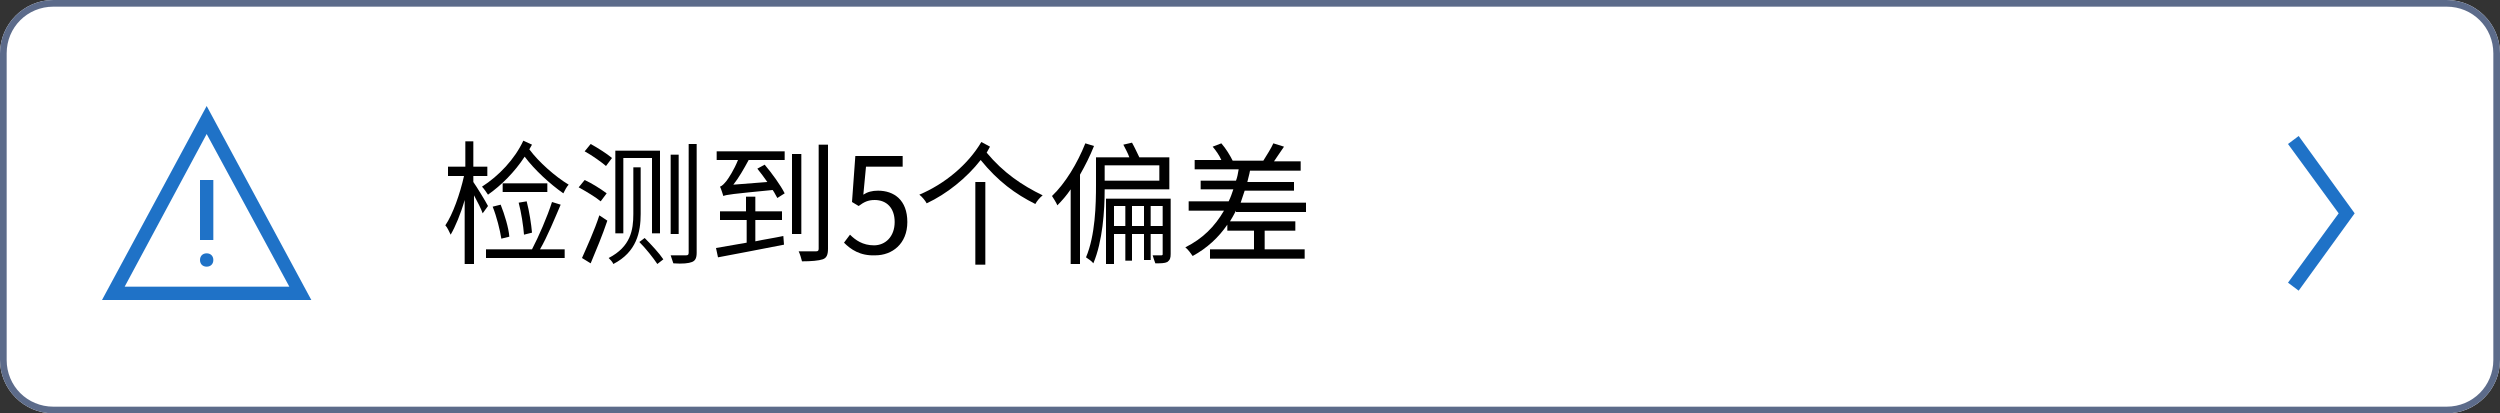<?xml version="1.0" encoding="utf-8"?>
<!-- Generator: Adobe Illustrator 23.0.1, SVG Export Plug-In . SVG Version: 6.00 Build 0)  -->
<svg version="1.1" id="图层_1" xmlns="http://www.w3.org/2000/svg" xmlns:xlink="http://www.w3.org/1999/xlink" x="0px" y="0px"
	 viewBox="0 0 375 62" style="enable-background:new 0 0 375 62;" xml:space="preserve">
<rect x="0" y="0" width="375" height="62" fill="#333333" stroke="none"/>
<style type="text/css">
	.st0{fill:#FFFFFF;}
	.st1{fill-rule:evenodd;clip-rule:evenodd;fill:#5C6B8A;}
	.st2{fill-rule:evenodd;clip-rule:evenodd;fill:#1F72C7;}
	.st3{fill:#1F72C7;}
</style>
<path class="st0" d="M0,8c0-4.4,3.6-8,8-8h359c4.4,0,8,3.6,8,8v46c0,4.4-3.6,8-8,8H8c-4.4,0-8-3.6-8-8V8z"/>
<path class="st1" d="M367,1H8C4.1,1,1,4.1,1,8v46c0,3.9,3.1,7,7,7h359c3.9,0,7-3.1,7-7V8C374,4.1,370.9,1,367,1z M8,0
	C3.6,0,0,3.6,0,8v46c0,4.4,3.6,8,8,8h359c4.4,0,8-3.6,8-8V8c0-4.4-3.6-8-8-8H8z"/>
<path class="st2" d="M31,15.9L46.7,45H15.3L31,15.9z M18.7,43h24.7L31,20.1L18.7,43z"/>
<path class="st2" d="M32,27v9h-2v-9H32z"/>
<path class="st3" d="M31,40c0.6,0,1-0.4,1-1s-0.4-1-1-1s-1,0.4-1,1S30.4,40,31,40z"/>
<path class="st2" d="M350.8,32l-7.6-10.4l1.6-1.2l8.4,11.6l-8.4,11.6l-1.6-1.2L350.8,32z"/>
<g>
	<path d="M72.4,32c-0.2-0.6-0.8-1.8-1.3-2.7v10.3h-1.4v-9.6c-0.6,2.1-1.4,4-2.1,5.2c-0.2-0.4-0.5-1.1-0.8-1.4
		c1.1-1.6,2.2-4.7,2.8-7.4h-2.4v-1.4h2.6v-3.8H71v3.8h2.1v1.4H71v0.9c0.5,0.7,1.9,3,2.2,3.6L72.4,32z M79.8,21.7
		c-0.1,0.2-0.3,0.5-0.4,0.7c1.4,1.9,3.9,4.1,5.9,5.3c-0.3,0.3-0.6,0.9-0.8,1.3c-2-1.4-4.3-3.5-5.8-5.5c-1.5,2.3-3.5,4.3-5.5,5.7
		c-0.2-0.3-0.6-0.9-0.9-1.2c2.5-1.6,4.9-4.1,6.2-6.9L79.8,21.7z M84.1,30.7c-0.9,2.1-2,4.8-3.1,6.7h3.7v1.3H72.9v-1.3h6.9
		c1-1.9,2.3-4.9,3-7.1L84.1,30.7z M75.1,30.7c0.6,1.5,1.2,3.5,1.3,4.8l-1.2,0.3c-0.2-1.3-0.7-3.3-1.3-4.8L75.1,30.7z M82.1,28.8
		h-6.7v-1.3h6.7V28.8z M78.6,35.2c-0.1-1.3-0.4-3.3-0.8-4.8l1.2-0.2c0.4,1.5,0.7,3.5,0.8,4.7L78.6,35.2z"/>
	<path d="M87.7,27c1.1,0.5,2.5,1.4,3.3,2l-0.9,1.2c-0.7-0.6-2.2-1.5-3.3-2.1L87.7,27z M89.9,32.3l1.2,0.8c-0.7,2.1-1.7,4.5-2.5,6.4
		l-1.3-0.8C88,37.1,89.2,34.5,89.9,32.3z M88.6,21.6c1.1,0.6,2.5,1.5,3.2,2.1l-0.9,1.2c-0.7-0.6-2.1-1.6-3.2-2.2L88.6,21.6z
		 M96.1,25.1v7c0,2.7-0.6,5.7-4.1,7.5c-0.1-0.3-0.5-0.7-0.7-0.9c3.3-1.7,3.7-4.2,3.7-6.6v-7H96.1z M99,22.6v12.4h-1.2V23.7h-4.3V35
		h-1.2V22.6H99z M96.7,35.7c1,1,2.2,2.3,2.8,3.2l-0.9,0.7c-0.6-0.9-1.7-2.3-2.7-3.3L96.7,35.7z M101.8,23.2v11.9h-1.2V23.2H101.8z
		 M104.5,21.6v16.3c0,0.8-0.2,1.2-0.7,1.4c-0.5,0.2-1.4,0.3-2.8,0.2c-0.1-0.3-0.3-0.9-0.4-1.2c1.1,0,2,0,2.3,0
		c0.3,0,0.4-0.1,0.4-0.4V21.6H104.5z"/>
	<path d="M113.3,36.2c1.4-0.3,2.8-0.5,4.2-0.8l0.1,1.3c-3.5,0.7-7.3,1.4-9.9,1.9l-0.3-1.4c1.2-0.2,2.8-0.5,4.6-0.8v-3.4H108v-1.3
		h3.9v-2.2h1.4v2.2h4v1.3h-4V36.2z M107.5,22.7h10.2V24h-5.4c-0.7,1.3-1.5,2.7-2.3,3.7l5.1-0.4c-0.5-0.7-1-1.4-1.5-2l1.1-0.6
		c1.1,1.3,2.4,3.1,3,4.3l-1.1,0.7c-0.2-0.3-0.4-0.8-0.7-1.2c-6.2,0.6-6.9,0.7-7.4,0.9c-0.1-0.3-0.3-1-0.5-1.4c0.3-0.1,0.6-0.4,1-0.9
		c0.3-0.4,1.1-1.6,1.7-3.1h-3.2V22.7z M120.2,35.1h-1.4v-12h1.4V35.1z M124.2,21.7v15.6c0,0.9-0.2,1.4-0.8,1.6
		c-0.6,0.2-1.7,0.3-3.1,0.3c-0.1-0.4-0.3-1.1-0.5-1.5c1.2,0,2.3,0,2.6,0c0.3,0,0.4-0.1,0.4-0.4V21.7H124.2z"/>
	<path d="M126.6,36.4l0.9-1.2c0.8,0.8,1.9,1.6,3.6,1.6c1.7,0,3.1-1.3,3.1-3.5c0-2.1-1.2-3.3-3-3.3c-1,0-1.6,0.3-2.4,0.9l-1-0.6
		l0.5-6.9h7.1V25h-5.5l-0.4,4.2c0.6-0.4,1.3-0.6,2.2-0.6c2.4,0,4.4,1.4,4.4,4.7s-2.3,5-4.8,5C129,38.4,127.6,37.4,126.6,36.4z"/>
	<path d="M148.5,22c-0.2,0.3-0.3,0.6-0.5,0.9c2.5,3,5.3,4.9,8.4,6.4c-0.4,0.3-0.9,0.9-1.1,1.3c-3-1.5-5.6-3.4-8.2-6.6
		c-2.1,2.7-5.1,5.1-8.1,6.5c-0.2-0.4-0.7-1-1.1-1.3c3.8-1.6,7.3-4.5,9.3-7.9L148.5,22z M146.3,27.3h1.5v12.4h-1.5V27.3z"/>
	<path d="M164.1,21.9c-0.6,1.5-1.3,2.9-2.1,4.3v13.4h-1.4V28.4c-0.6,0.9-1.3,1.7-2,2.4c-0.1-0.3-0.6-1.1-0.8-1.4
		c2-1.9,3.8-4.9,5-7.9L164.1,21.9z M165.7,28.4c0,3.2-0.3,7.8-1.7,11.1c-0.2-0.3-0.8-0.7-1.1-0.9c1.4-3.3,1.5-7.9,1.5-10.9v-4.1h5
		c-0.2-0.6-0.6-1.3-0.9-1.9l1.3-0.3c0.4,0.7,0.8,1.6,1.1,2.2h4.5v4.8H165.7z M165.7,24.8v2.3h8.2v-2.3H165.7z M175.6,38.1
		c0,0.6-0.1,0.9-0.5,1.2c-0.4,0.2-1,0.2-1.8,0.2c-0.1-0.3-0.3-0.8-0.4-1.2c0.6,0,1.1,0,1.3,0c0.2,0,0.2-0.1,0.2-0.2v-3h-1.8V39h-1
		v-3.9h-1.8v4h-1v-4h-1.7v4.5h-1.2v-9.8h9.7V38.1z M168.8,33.9v-3h-1.7v3H168.8z M171.6,33.9v-3h-1.8v3H171.6z M174.4,33.9v-3h-1.8
		v3H174.4z"/>
	<path d="M185.4,31.6c-0.3,0.6-0.6,1.1-0.9,1.6h9.8v1.4h-4.6v2.8h6v1.4h-14.2v-1.4h6.6v-2.8h-4v-0.9c-1.3,1.9-3,3.5-5.2,4.7
		c-0.2-0.3-0.7-1-1.1-1.3c2.6-1.3,4.4-3.1,5.8-5.5h-5.3v-1.4h6c0.3-0.6,0.5-1.2,0.7-1.8h-4.9v-1.3h5.3c0.2-0.5,0.3-1.1,0.4-1.7h-6.6
		V24h4c-0.3-0.7-0.8-1.4-1.3-2l1.3-0.5c0.7,0.8,1.3,1.8,1.7,2.6h4.6c0.5-0.8,1.2-1.9,1.5-2.6l1.6,0.5c-0.5,0.7-1,1.5-1.5,2.2h4v1.4
		h-7.6c-0.1,0.6-0.3,1.2-0.4,1.7h7v1.3h-7.4c-0.2,0.6-0.4,1.2-0.6,1.8h9.8v1.4H185.4z"/>
</g>
</svg>
